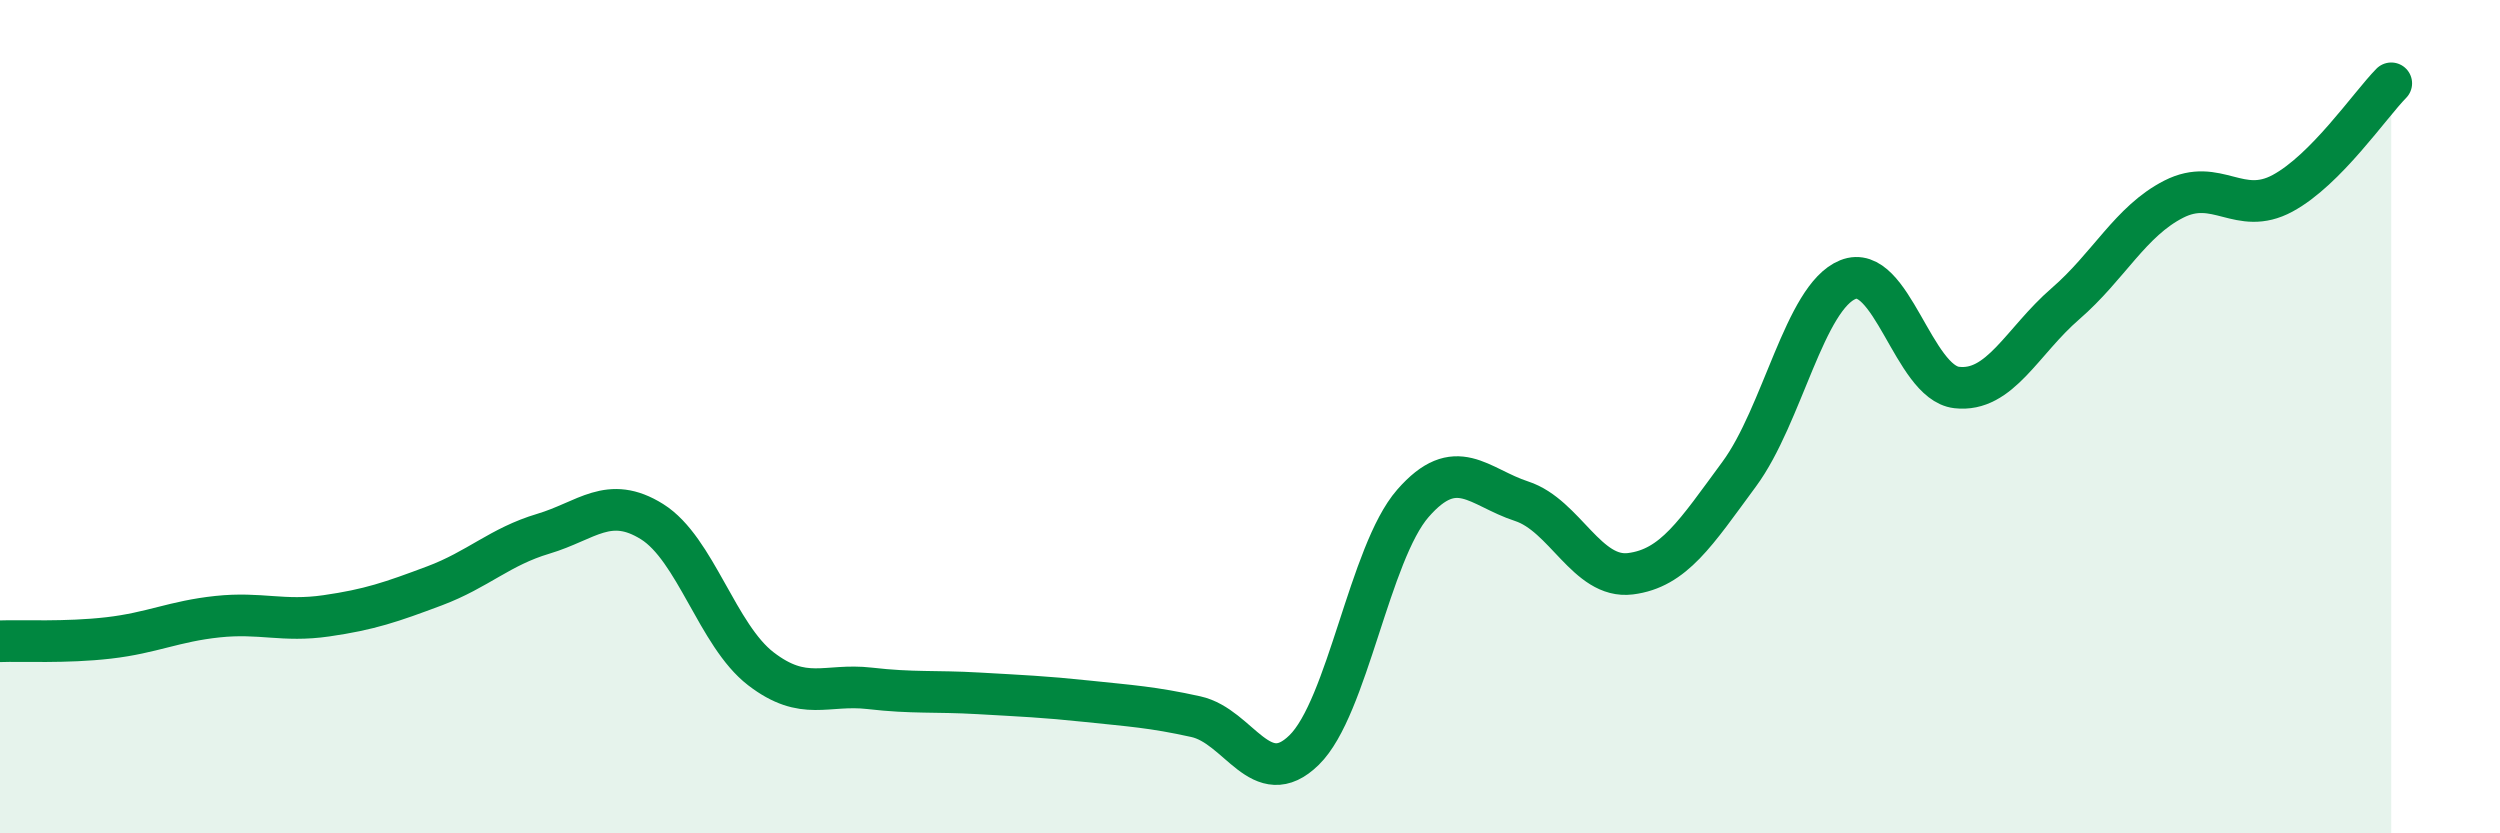 
    <svg width="60" height="20" viewBox="0 0 60 20" xmlns="http://www.w3.org/2000/svg">
      <path
        d="M 0,15.39 C 0.52,15.37 1.57,15.43 2.61,15.31 C 3.65,15.19 4.18,14.91 5.22,14.8 C 6.26,14.69 6.79,14.93 7.83,14.78 C 8.87,14.63 9.39,14.45 10.43,14.06 C 11.47,13.67 12,13.12 13.04,12.81 C 14.08,12.5 14.61,11.87 15.65,12.52 C 16.69,13.17 17.22,15.25 18.26,16.05 C 19.3,16.85 19.83,16.4 20.87,16.52 C 21.91,16.64 22.44,16.58 23.48,16.64 C 24.52,16.7 25.05,16.72 26.09,16.83 C 27.13,16.94 27.66,16.97 28.7,17.2 C 29.74,17.43 30.26,19.02 31.3,18 C 32.34,16.98 32.87,13.27 33.91,12.08 C 34.95,10.89 35.48,11.69 36.52,12.03 C 37.56,12.37 38.09,13.9 39.13,13.77 C 40.17,13.64 40.7,12.79 41.74,11.38 C 42.78,9.97 43.31,7.13 44.35,6.71 C 45.39,6.29 45.92,9.18 46.96,9.3 C 48,9.42 48.53,8.19 49.57,7.29 C 50.61,6.39 51.13,5.31 52.17,4.78 C 53.21,4.25 53.74,5.2 54.78,4.64 C 55.82,4.08 56.87,2.53 57.39,2L57.39 20L0 20Z"
        fill="#008740"
        opacity="0.1"
        stroke-linecap="round"
        stroke-linejoin="round"
      />
      <path
        d="M 0,15.39 C 0.52,15.37 1.57,15.43 2.61,15.31 C 3.65,15.19 4.18,14.91 5.22,14.8 C 6.26,14.69 6.79,14.93 7.83,14.78 C 8.87,14.63 9.39,14.45 10.43,14.06 C 11.47,13.67 12,13.12 13.04,12.81 C 14.08,12.5 14.61,11.87 15.65,12.52 C 16.69,13.17 17.22,15.25 18.26,16.05 C 19.3,16.85 19.83,16.4 20.87,16.52 C 21.91,16.64 22.44,16.58 23.48,16.64 C 24.52,16.7 25.05,16.72 26.09,16.83 C 27.13,16.94 27.66,16.97 28.7,17.2 C 29.74,17.43 30.26,19.02 31.3,18 C 32.34,16.98 32.87,13.27 33.91,12.08 C 34.95,10.89 35.48,11.69 36.52,12.03 C 37.56,12.37 38.09,13.9 39.13,13.77 C 40.17,13.64 40.7,12.79 41.74,11.38 C 42.78,9.97 43.31,7.13 44.35,6.71 C 45.39,6.29 45.92,9.18 46.96,9.3 C 48,9.42 48.53,8.19 49.57,7.29 C 50.61,6.39 51.13,5.31 52.17,4.78 C 53.21,4.25 53.74,5.2 54.78,4.64 C 55.82,4.08 56.87,2.53 57.39,2"
        stroke="#008740"
        stroke-width="1"
        fill="none"
        stroke-linecap="round"
        stroke-linejoin="round"
      />
    </svg>
  